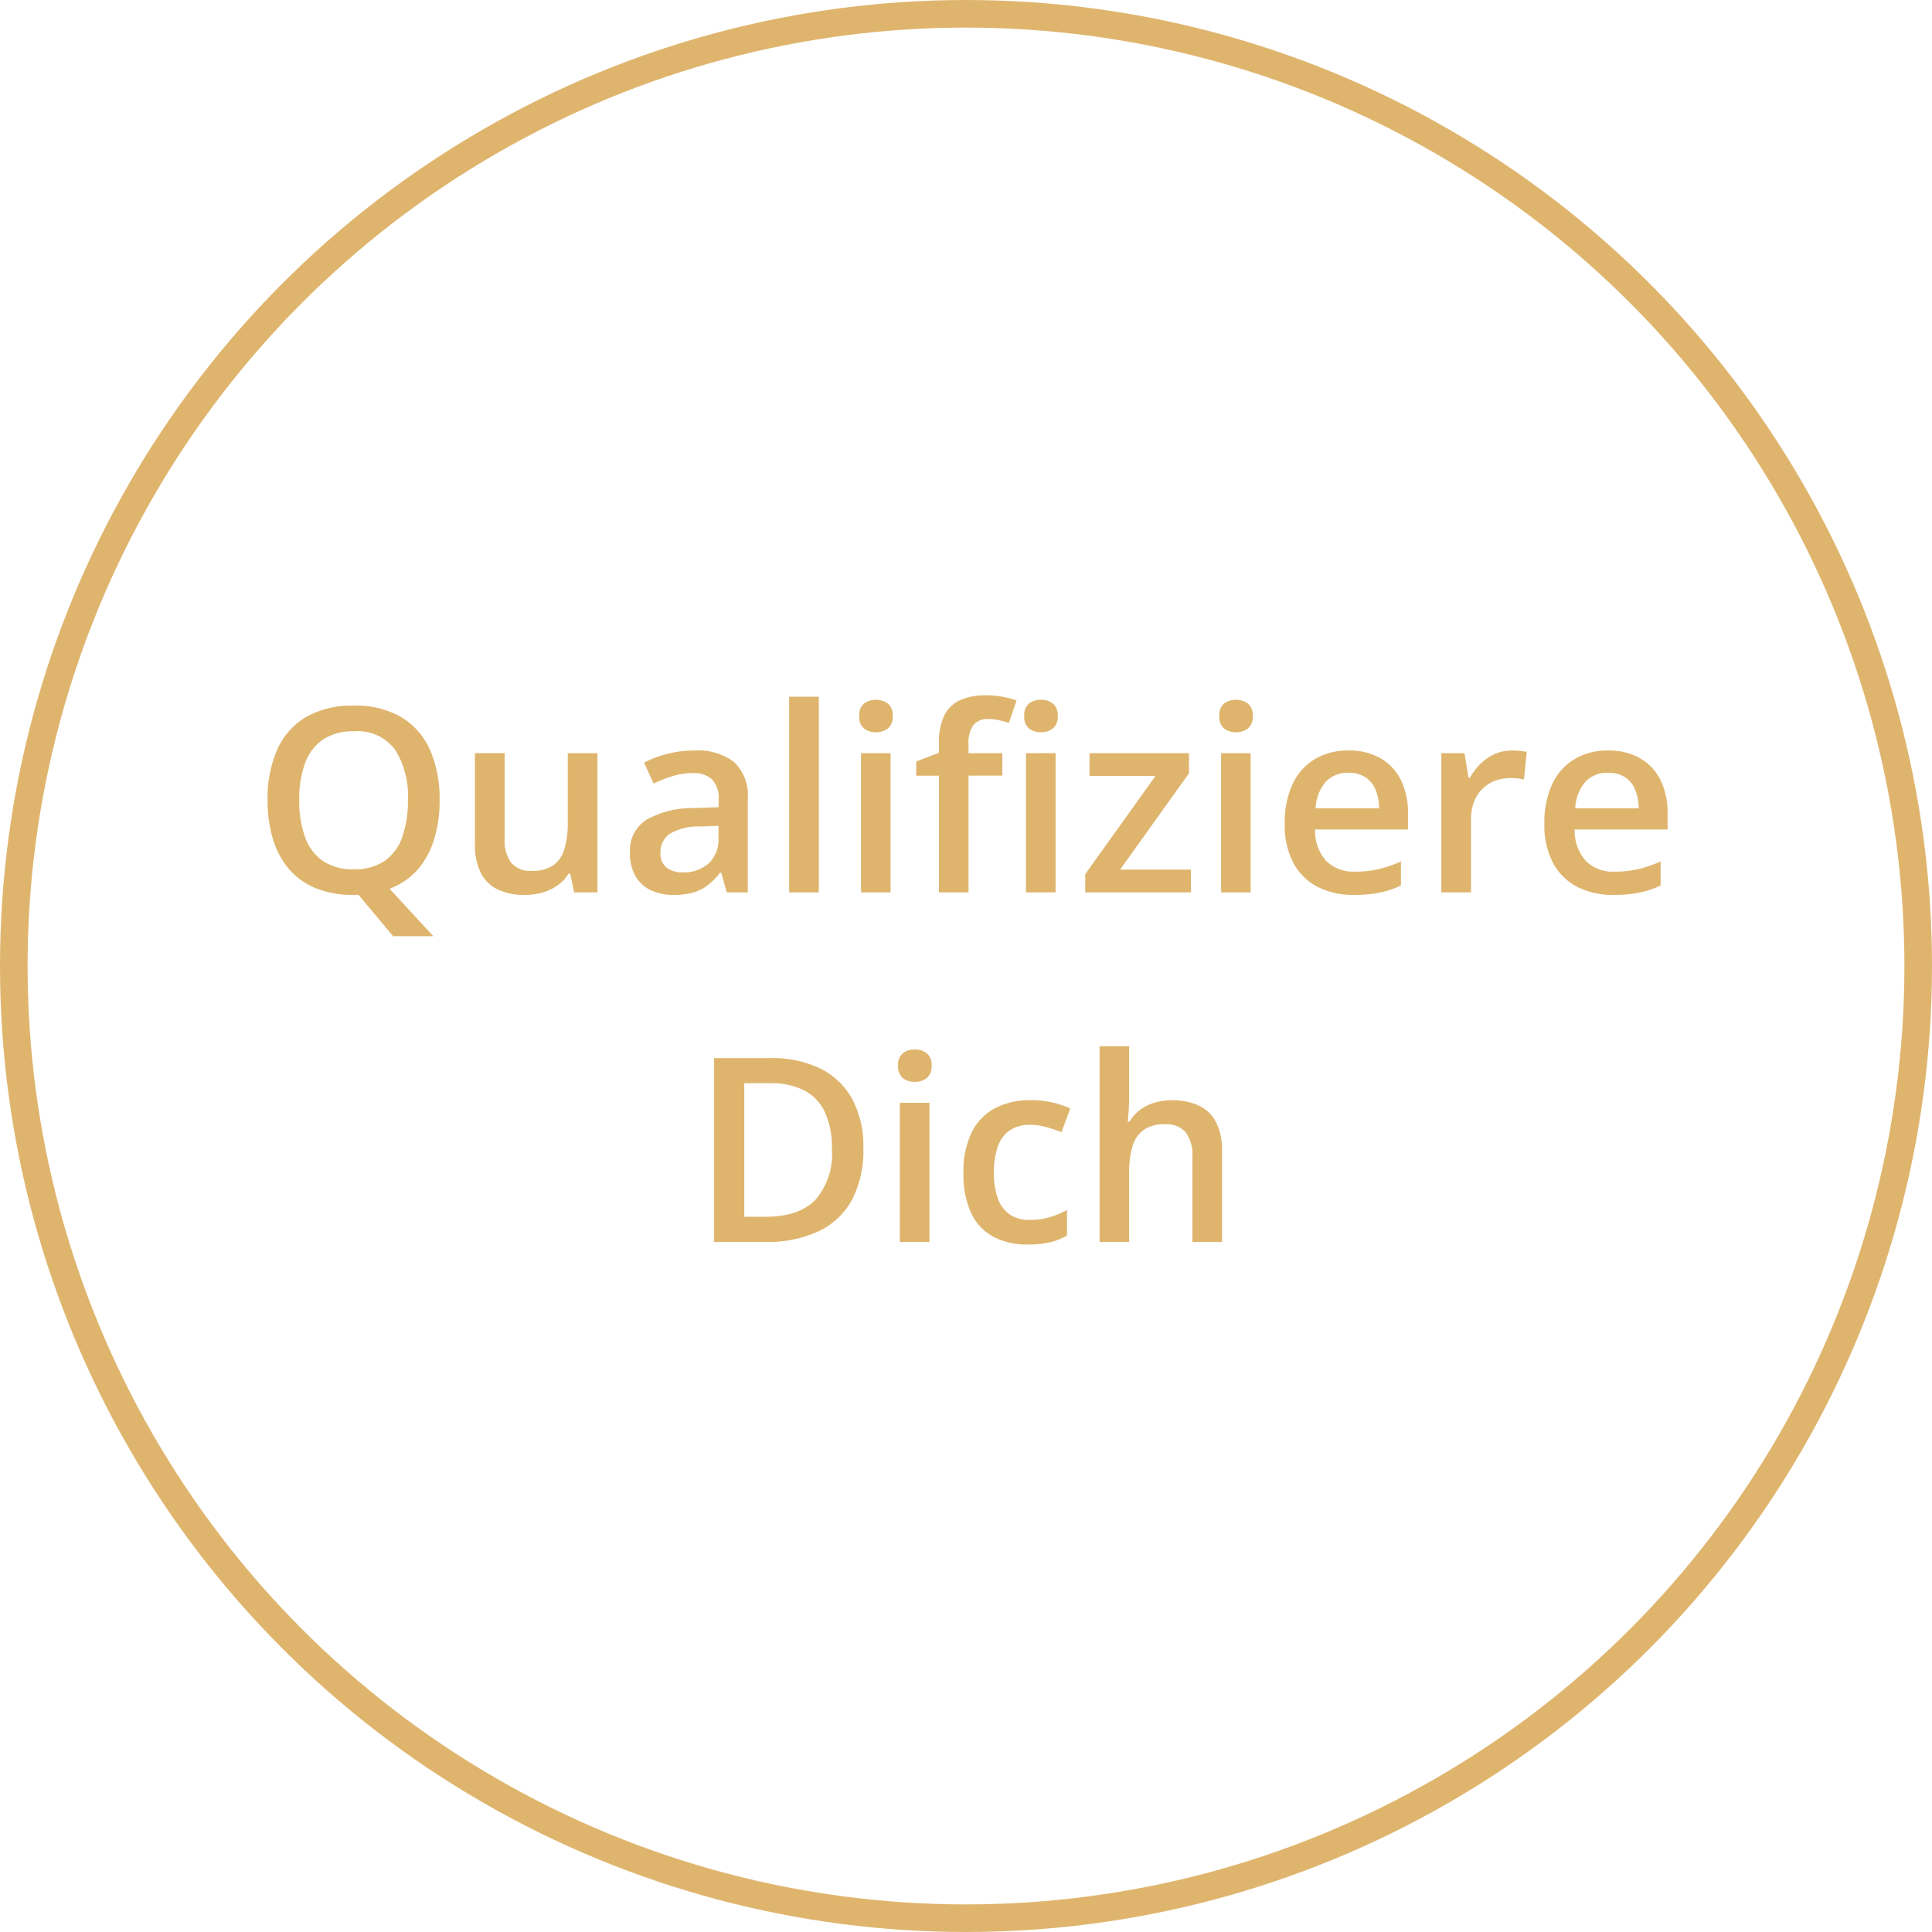 <svg xmlns="http://www.w3.org/2000/svg" width="210" height="210" viewBox="0 0 210 210"><g id="Gruppe_471" data-name="Gruppe 471" transform="translate(-1034 -1276)"><path id="Pfad_908" data-name="Pfad 908" d="M-57.217-10.021a14.273,14.273,0,0,1-.6,4.266,8.949,8.949,0,0,1-1.8,3.295A7.533,7.533,0,0,1-62.658-.4L-57.9,4.758h-4.375l-3.76-4.5q-.137,0-.267.007t-.253.007A10.664,10.664,0,0,1-70.7-.465,7.6,7.6,0,0,1-73.616-2.57a9.046,9.046,0,0,1-1.729-3.268,14.521,14.521,0,0,1-.574-4.211A13.243,13.243,0,0,1-74.9-15.442a7.786,7.786,0,0,1,3.1-3.582A9.933,9.933,0,0,1-66.527-20.3a9.724,9.724,0,0,1,5.182,1.271,7.863,7.863,0,0,1,3.1,3.575A13.2,13.2,0,0,1-57.217-10.021Zm-15.258,0a11.457,11.457,0,0,0,.629,4,5.323,5.323,0,0,0,1.935,2.6,5.746,5.746,0,0,0,3.356.909,5.74,5.74,0,0,0,3.363-.909,5.262,5.262,0,0,0,1.914-2.6,11.689,11.689,0,0,0,.615-4,9.426,9.426,0,0,0-1.4-5.5,5.079,5.079,0,0,0-4.464-1.989,5.844,5.844,0,0,0-3.37.9,5.256,5.256,0,0,0-1.948,2.577A11.431,11.431,0,0,0-72.475-10.021Zm32.416-5.113V0h-2.529l-.437-2.037H-43.2A4.281,4.281,0,0,1-44.42-.745a5.415,5.415,0,0,1-1.641.766,7.01,7.01,0,0,1-1.9.253A6.7,6.7,0,0,1-50.88-.308a4.02,4.02,0,0,1-1.853-1.8,6.718,6.718,0,0,1-.643-3.145v-9.885h3.227v9.283a4.1,4.1,0,0,0,.718,2.639,2.724,2.724,0,0,0,2.235.875,3.992,3.992,0,0,0,2.324-.6,3.247,3.247,0,0,0,1.224-1.777A9.909,9.909,0,0,0-43.285-7.6v-7.533Zm10.527-.287A6.469,6.469,0,0,1-25.19-14.15a4.968,4.968,0,0,1,1.47,3.965V0H-26l-.615-2.146h-.109A7.81,7.81,0,0,1-28.055-.793a4.736,4.736,0,0,1-1.579.8,7.726,7.726,0,0,1-2.181.267,5.644,5.644,0,0,1-2.42-.5A3.8,3.8,0,0,1-35.916-1.75a4.982,4.982,0,0,1-.615-2.6,3.958,3.958,0,0,1,1.743-3.514,10.166,10.166,0,0,1,5.271-1.3l2.625-.1v-.793a2.927,2.927,0,0,0-.731-2.242,2.936,2.936,0,0,0-2.058-.67,7.442,7.442,0,0,0-2.2.328,15.551,15.551,0,0,0-2.078.807L-35-14.1a11.625,11.625,0,0,1,2.522-.957A11.625,11.625,0,0,1-29.531-15.422Zm2.625,8.189-1.955.068a6.116,6.116,0,0,0-3.377.82,2.4,2.4,0,0,0-.971,2.023,1.927,1.927,0,0,0,.67,1.634,2.825,2.825,0,0,0,1.764.513,4.086,4.086,0,0,0,2.769-.95,3.492,3.492,0,0,0,1.1-2.8ZM-16,0h-3.227V-21.273H-16ZM-8.2-15.135V0h-3.213V-15.135Zm-1.586-5.8a2.1,2.1,0,0,1,1.278.4,1.586,1.586,0,0,1,.54,1.367,1.589,1.589,0,0,1-.54,1.36,2.076,2.076,0,0,1-1.278.4,2.061,2.061,0,0,1-1.292-.4,1.609,1.609,0,0,1-.526-1.36,1.606,1.606,0,0,1,.526-1.367A2.086,2.086,0,0,1-9.789-20.932Zm13.74,8.244H.273V0H-2.939V-12.687H-5.414v-1.545l2.475-.943v-1.053a6.512,6.512,0,0,1,.608-3.062,3.562,3.562,0,0,1,1.75-1.634,6.78,6.78,0,0,1,2.728-.5,9.786,9.786,0,0,1,1.9.171,9.555,9.555,0,0,1,1.449.39L4.662-18.43q-.465-.15-1.039-.28a5.569,5.569,0,0,0-1.23-.13,1.877,1.877,0,0,0-1.606.684,3.291,3.291,0,0,0-.513,2v1.025H3.951Zm5.783-2.447V0H6.521V-15.135Zm-1.586-5.8a2.1,2.1,0,0,1,1.278.4,1.586,1.586,0,0,1,.54,1.367,1.589,1.589,0,0,1-.54,1.36,2.076,2.076,0,0,1-1.278.4,2.061,2.061,0,0,1-1.292-.4,1.609,1.609,0,0,1-.526-1.36,1.606,1.606,0,0,1,.526-1.367A2.086,2.086,0,0,1,8.148-20.932ZM24.459,0h-11.5V-1.982L20.6-12.66H13.426v-2.475H24.24v2.188L16.748-2.475h7.7Zm6.48-15.135V0H27.727V-15.135Zm-1.586-5.8a2.1,2.1,0,0,1,1.278.4,1.586,1.586,0,0,1,.54,1.367,1.589,1.589,0,0,1-.54,1.36,2.076,2.076,0,0,1-1.278.4,2.061,2.061,0,0,1-1.292-.4,1.609,1.609,0,0,1-.526-1.36,1.606,1.606,0,0,1,.526-1.367A2.086,2.086,0,0,1,29.354-20.932Zm12.209,5.51a6.85,6.85,0,0,1,3.473.834,5.588,5.588,0,0,1,2.229,2.365,7.993,7.993,0,0,1,.779,3.664v1.723h-10.1a4.925,4.925,0,0,0,1.183,3.391,4.152,4.152,0,0,0,3.165,1.189,11.075,11.075,0,0,0,2.6-.28,14.042,14.042,0,0,0,2.386-.827V-.752a10.46,10.46,0,0,1-2.311.779A13.942,13.942,0,0,1,42.15.273a8.451,8.451,0,0,1-3.917-.868,6.207,6.207,0,0,1-2.639-2.591,8.766,8.766,0,0,1-.95-4.279,9.841,9.841,0,0,1,.861-4.32,6.209,6.209,0,0,1,2.42-2.707A6.964,6.964,0,0,1,41.563-15.422Zm0,2.42a3.232,3.232,0,0,0-2.454.984,4.64,4.64,0,0,0-1.1,2.885H44.9a5.391,5.391,0,0,0-.376-2.01,2.971,2.971,0,0,0-1.094-1.367A3.276,3.276,0,0,0,41.563-13Zm17.773-2.42q.383,0,.834.041a6.974,6.974,0,0,1,.779.109l-.3,3.008a4.049,4.049,0,0,0-.7-.123q-.417-.041-.745-.041a4.811,4.811,0,0,0-1.641.28,3.93,3.93,0,0,0-1.381.848,3.935,3.935,0,0,0-.943,1.415,5.239,5.239,0,0,0-.342,1.969V0H51.666V-15.135h2.516l.438,2.666h.15a6.721,6.721,0,0,1,1.121-1.477,5.338,5.338,0,0,1,1.538-1.073A4.471,4.471,0,0,1,59.336-15.422Zm10.445,0a6.85,6.85,0,0,1,3.473.834,5.588,5.588,0,0,1,2.229,2.365,7.993,7.993,0,0,1,.779,3.664v1.723h-10.1a4.925,4.925,0,0,0,1.183,3.391,4.152,4.152,0,0,0,3.165,1.189,11.075,11.075,0,0,0,2.6-.28A14.043,14.043,0,0,0,75.5-3.363V-.752a10.46,10.46,0,0,1-2.311.779,13.942,13.942,0,0,1-2.816.246,8.451,8.451,0,0,1-3.917-.868,6.207,6.207,0,0,1-2.639-2.591,8.766,8.766,0,0,1-.95-4.279,9.841,9.841,0,0,1,.861-4.32,6.209,6.209,0,0,1,2.42-2.707A6.964,6.964,0,0,1,69.781-15.422Zm0,2.42a3.232,3.232,0,0,0-2.454.984,4.64,4.64,0,0,0-1.1,2.885h6.891a5.391,5.391,0,0,0-.376-2.01,2.971,2.971,0,0,0-1.094-1.367A3.276,3.276,0,0,0,69.781-13ZM-11.156,27.814a11.484,11.484,0,0,1-1.258,5.64,8.015,8.015,0,0,1-3.65,3.4A13.305,13.305,0,0,1-21.834,38h-5.551V18.012h6.152a11.981,11.981,0,0,1,5.359,1.114,7.962,7.962,0,0,1,3.486,3.295A10.84,10.84,0,0,1-11.156,27.814Zm-3.418.1a9.245,9.245,0,0,0-.772-4.047,5.066,5.066,0,0,0-2.27-2.358,7.97,7.97,0,0,0-3.685-.772h-2.8v14.52h2.324q3.623,0,5.414-1.846A7.6,7.6,0,0,0-14.574,27.91Zm10.6-5.045V38H-7.191V22.865Zm-1.586-5.8a2.1,2.1,0,0,1,1.278.4,1.586,1.586,0,0,1,.54,1.367,1.589,1.589,0,0,1-.54,1.36,2.076,2.076,0,0,1-1.278.4,2.061,2.061,0,0,1-1.292-.4,1.609,1.609,0,0,1-.526-1.36,1.606,1.606,0,0,1,.526-1.367A2.086,2.086,0,0,1-5.564,17.068ZM6.713,38.273a7.83,7.83,0,0,1-3.719-.834,5.589,5.589,0,0,1-2.42-2.557,9.9,9.9,0,0,1-.848-4.375A9.587,9.587,0,0,1,.656,26a5.908,5.908,0,0,1,2.577-2.584,8.257,8.257,0,0,1,3.78-.834,10.437,10.437,0,0,1,2.454.267,8.864,8.864,0,0,1,1.866.649l-.957,2.57a13.935,13.935,0,0,0-1.709-.574,6.546,6.546,0,0,0-1.682-.232,3.9,3.9,0,0,0-2.208.588A3.474,3.474,0,0,0,3.466,27.6a8.367,8.367,0,0,0-.431,2.885,7.891,7.891,0,0,0,.438,2.81,3.521,3.521,0,0,0,1.3,1.723,3.7,3.7,0,0,0,2.119.581,7.621,7.621,0,0,0,2.229-.3,9.881,9.881,0,0,0,1.859-.779V37.3a7.062,7.062,0,0,1-1.846.731A10.422,10.422,0,0,1,6.713,38.273Zm11.02-21.547v5.346q0,.834-.048,1.627t-.1,1.23h.178a4.451,4.451,0,0,1,1.176-1.306,5.075,5.075,0,0,1,1.565-.772,6.431,6.431,0,0,1,1.853-.26,6.811,6.811,0,0,1,2.953.581,4.049,4.049,0,0,1,1.866,1.8,6.692,6.692,0,0,1,.649,3.158V38H24.609V28.73a4.1,4.1,0,0,0-.725-2.646,2.734,2.734,0,0,0-2.242-.882,3.926,3.926,0,0,0-2.317.608A3.33,3.33,0,0,0,18.1,27.6a9.751,9.751,0,0,0-.369,2.878V38H14.52V16.727Z" transform="translate(1139 1373)" fill="#dfb56e"></path><g id="Ellipse_145" data-name="Ellipse 145" transform="translate(1034 1276)" fill="none" stroke="#dfb56e" stroke-width="3"><circle cx="105" cy="105" r="105" stroke="none"></circle><circle cx="105" cy="105" r="103.5" fill="none"></circle></g></g></svg>